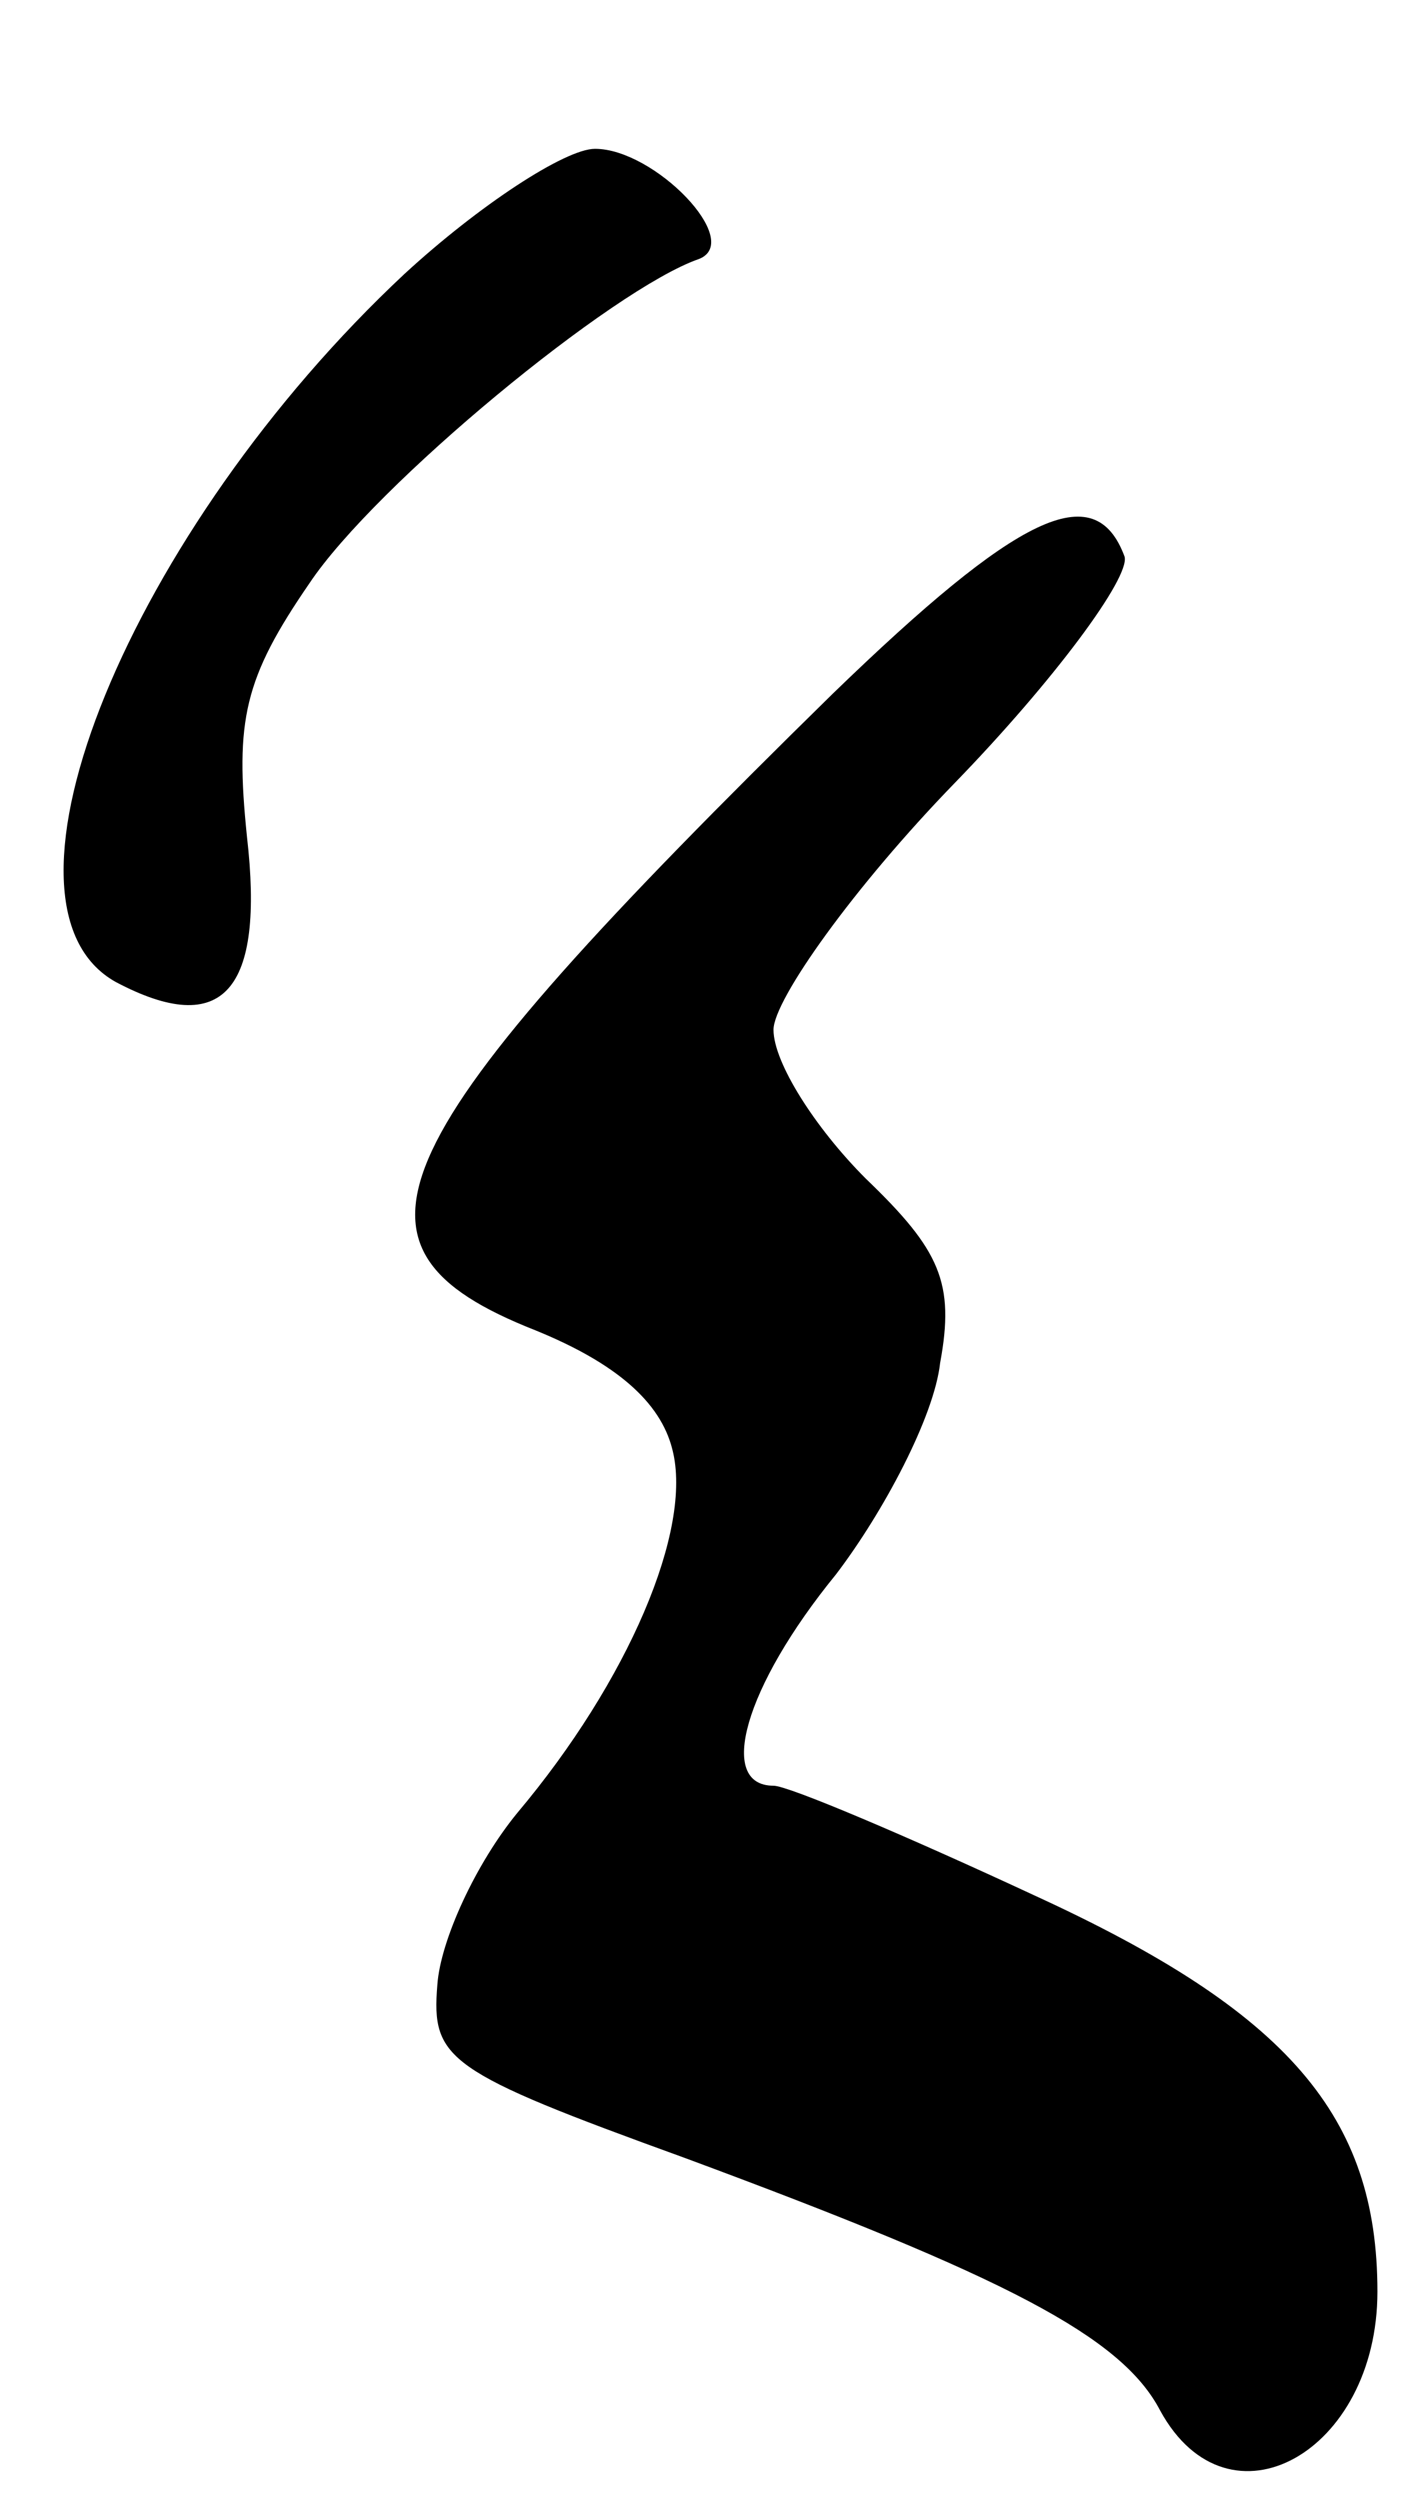 <?xml version="1.0" standalone="no"?>
<!DOCTYPE svg PUBLIC "-//W3C//DTD SVG 20010904//EN"
 "http://www.w3.org/TR/2001/REC-SVG-20010904/DTD/svg10.dtd">
<svg version="1.0" xmlns="http://www.w3.org/2000/svg"
 width="48pt" height="84pt" viewBox="0 0 48 84"
 preserveAspectRatio="xMidYMid meet">
<g transform="translate(0,84) scale(0.1,-0.1)"
fill="#000000" stroke="none">
<path d="M136 748 c-92 -86 -144 -212 -97 -238 36 -19 50 -3 44 49 -4 39 -1
53 21 85 22 33 102 99 131 109 15 6 -15 37 -35 37 -10 0 -39 -19 -64 -42z"/>
<path d="M280 607 c-155 -152 -171 -186 -100 -214 27 -11 42 -24 46 -40 7 -27
-15 -78 -52 -122 -14 -17 -26 -43 -27 -58 -2 -25 3 -29 83 -58 108 -40 147
-60 160 -85 23 -42 73 -14 73 40 0 59 -30 94 -115 133 -43 20 -83 37 -88 37
-19 0 -10 33 21 71 16 21 33 53 35 71 5 27 0 38 -25 62 -17 17 -31 39 -31 50
0 10 27 48 61 83 33 34 59 69 57 76 -10 27 -36 14 -98 -46z"/>
</g>
</svg>
